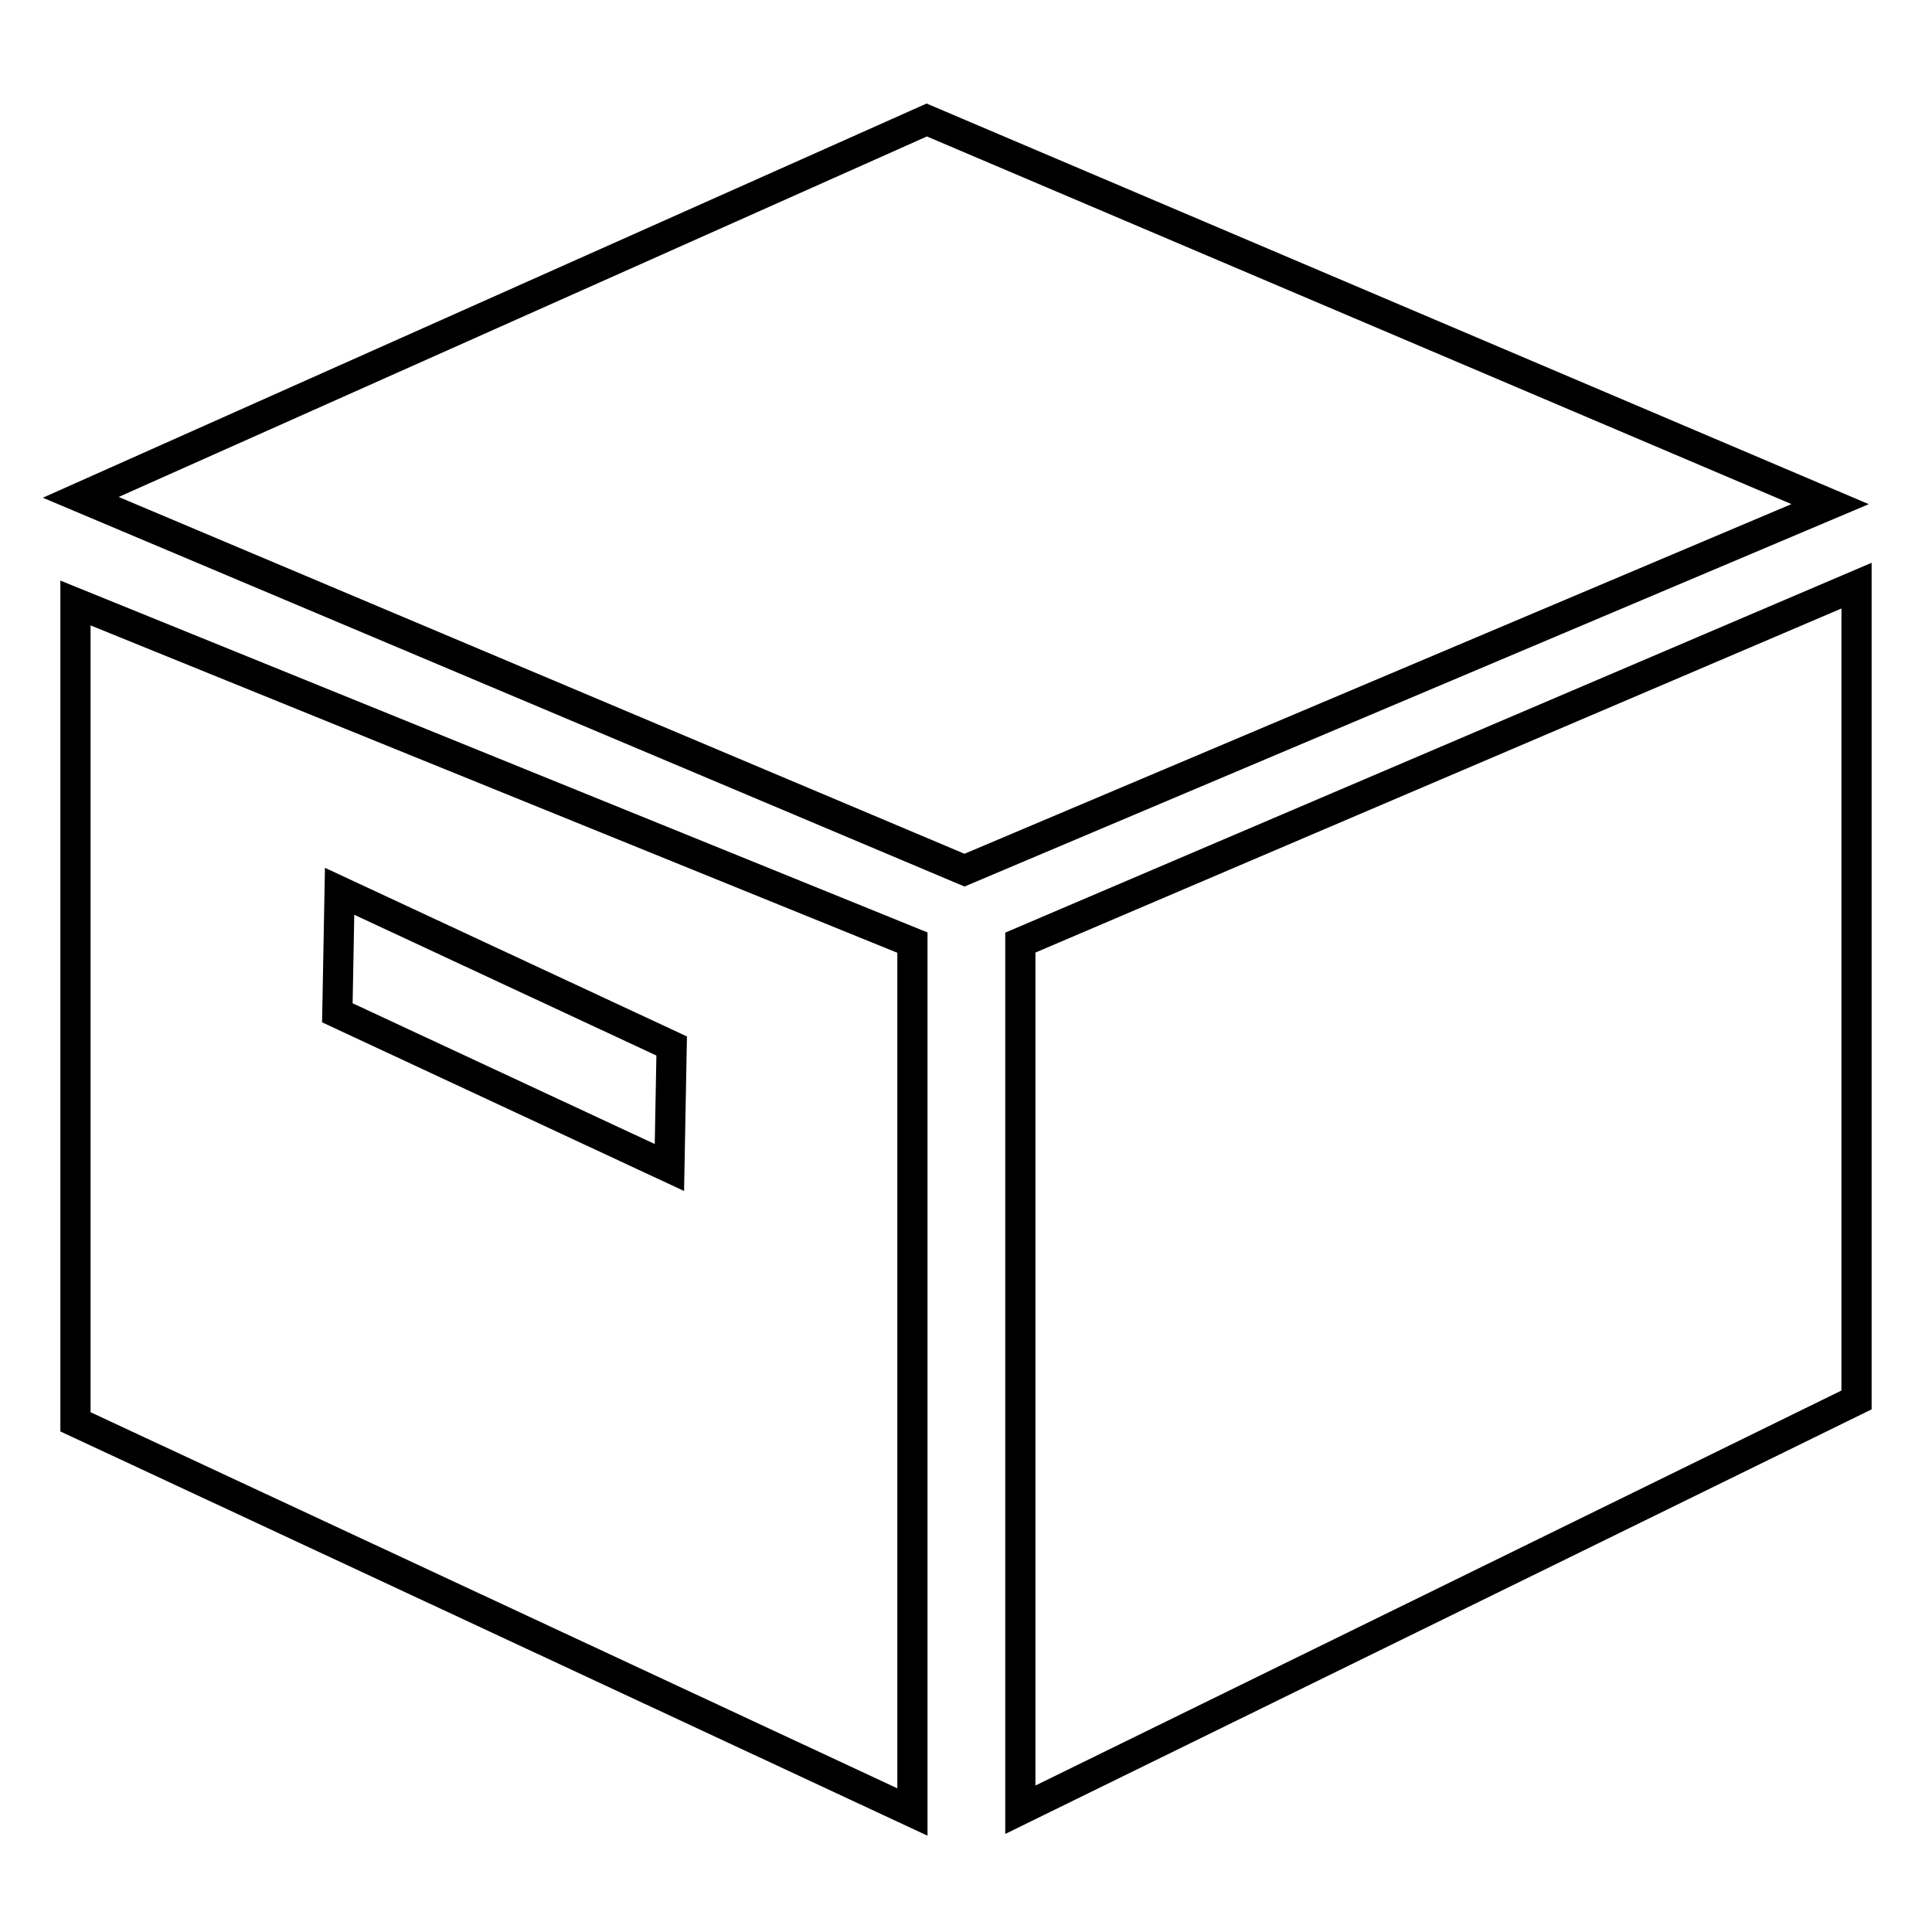 <?xml version="1.0" encoding="utf-8"?>
<!-- Svg Vector Icons : http://www.onlinewebfonts.com/icon -->
<!DOCTYPE svg PUBLIC "-//W3C//DTD SVG 1.1//EN" "http://www.w3.org/Graphics/SVG/1.1/DTD/svg11.dtd">
<svg version="1.1" xmlns="http://www.w3.org/2000/svg" xmlns:xlink="http://www.w3.org/1999/xlink" x="0px" y="0px" viewBox="0 0 256 256" enable-background="new 0 0 256 256" xml:space="preserve">
<g> <path stroke-width="4" fill-opacity="0" stroke="#000000"  d="M122.8,15.9L10.7,65.9l117.1,49.4l114.7-48.5L122.8,15.9L122.8,15.9z M10,188.4l110.9,51.7V124.9L10,79.9 V188.4L10,188.4z M45,118.1l44,20.5l-0.3,16.1l-44-20.5L45,118.1L45,118.1z M135.2,124.9v114.9L246,185.5V77.6L135.2,124.9 L135.2,124.9z"/></g>
</svg>